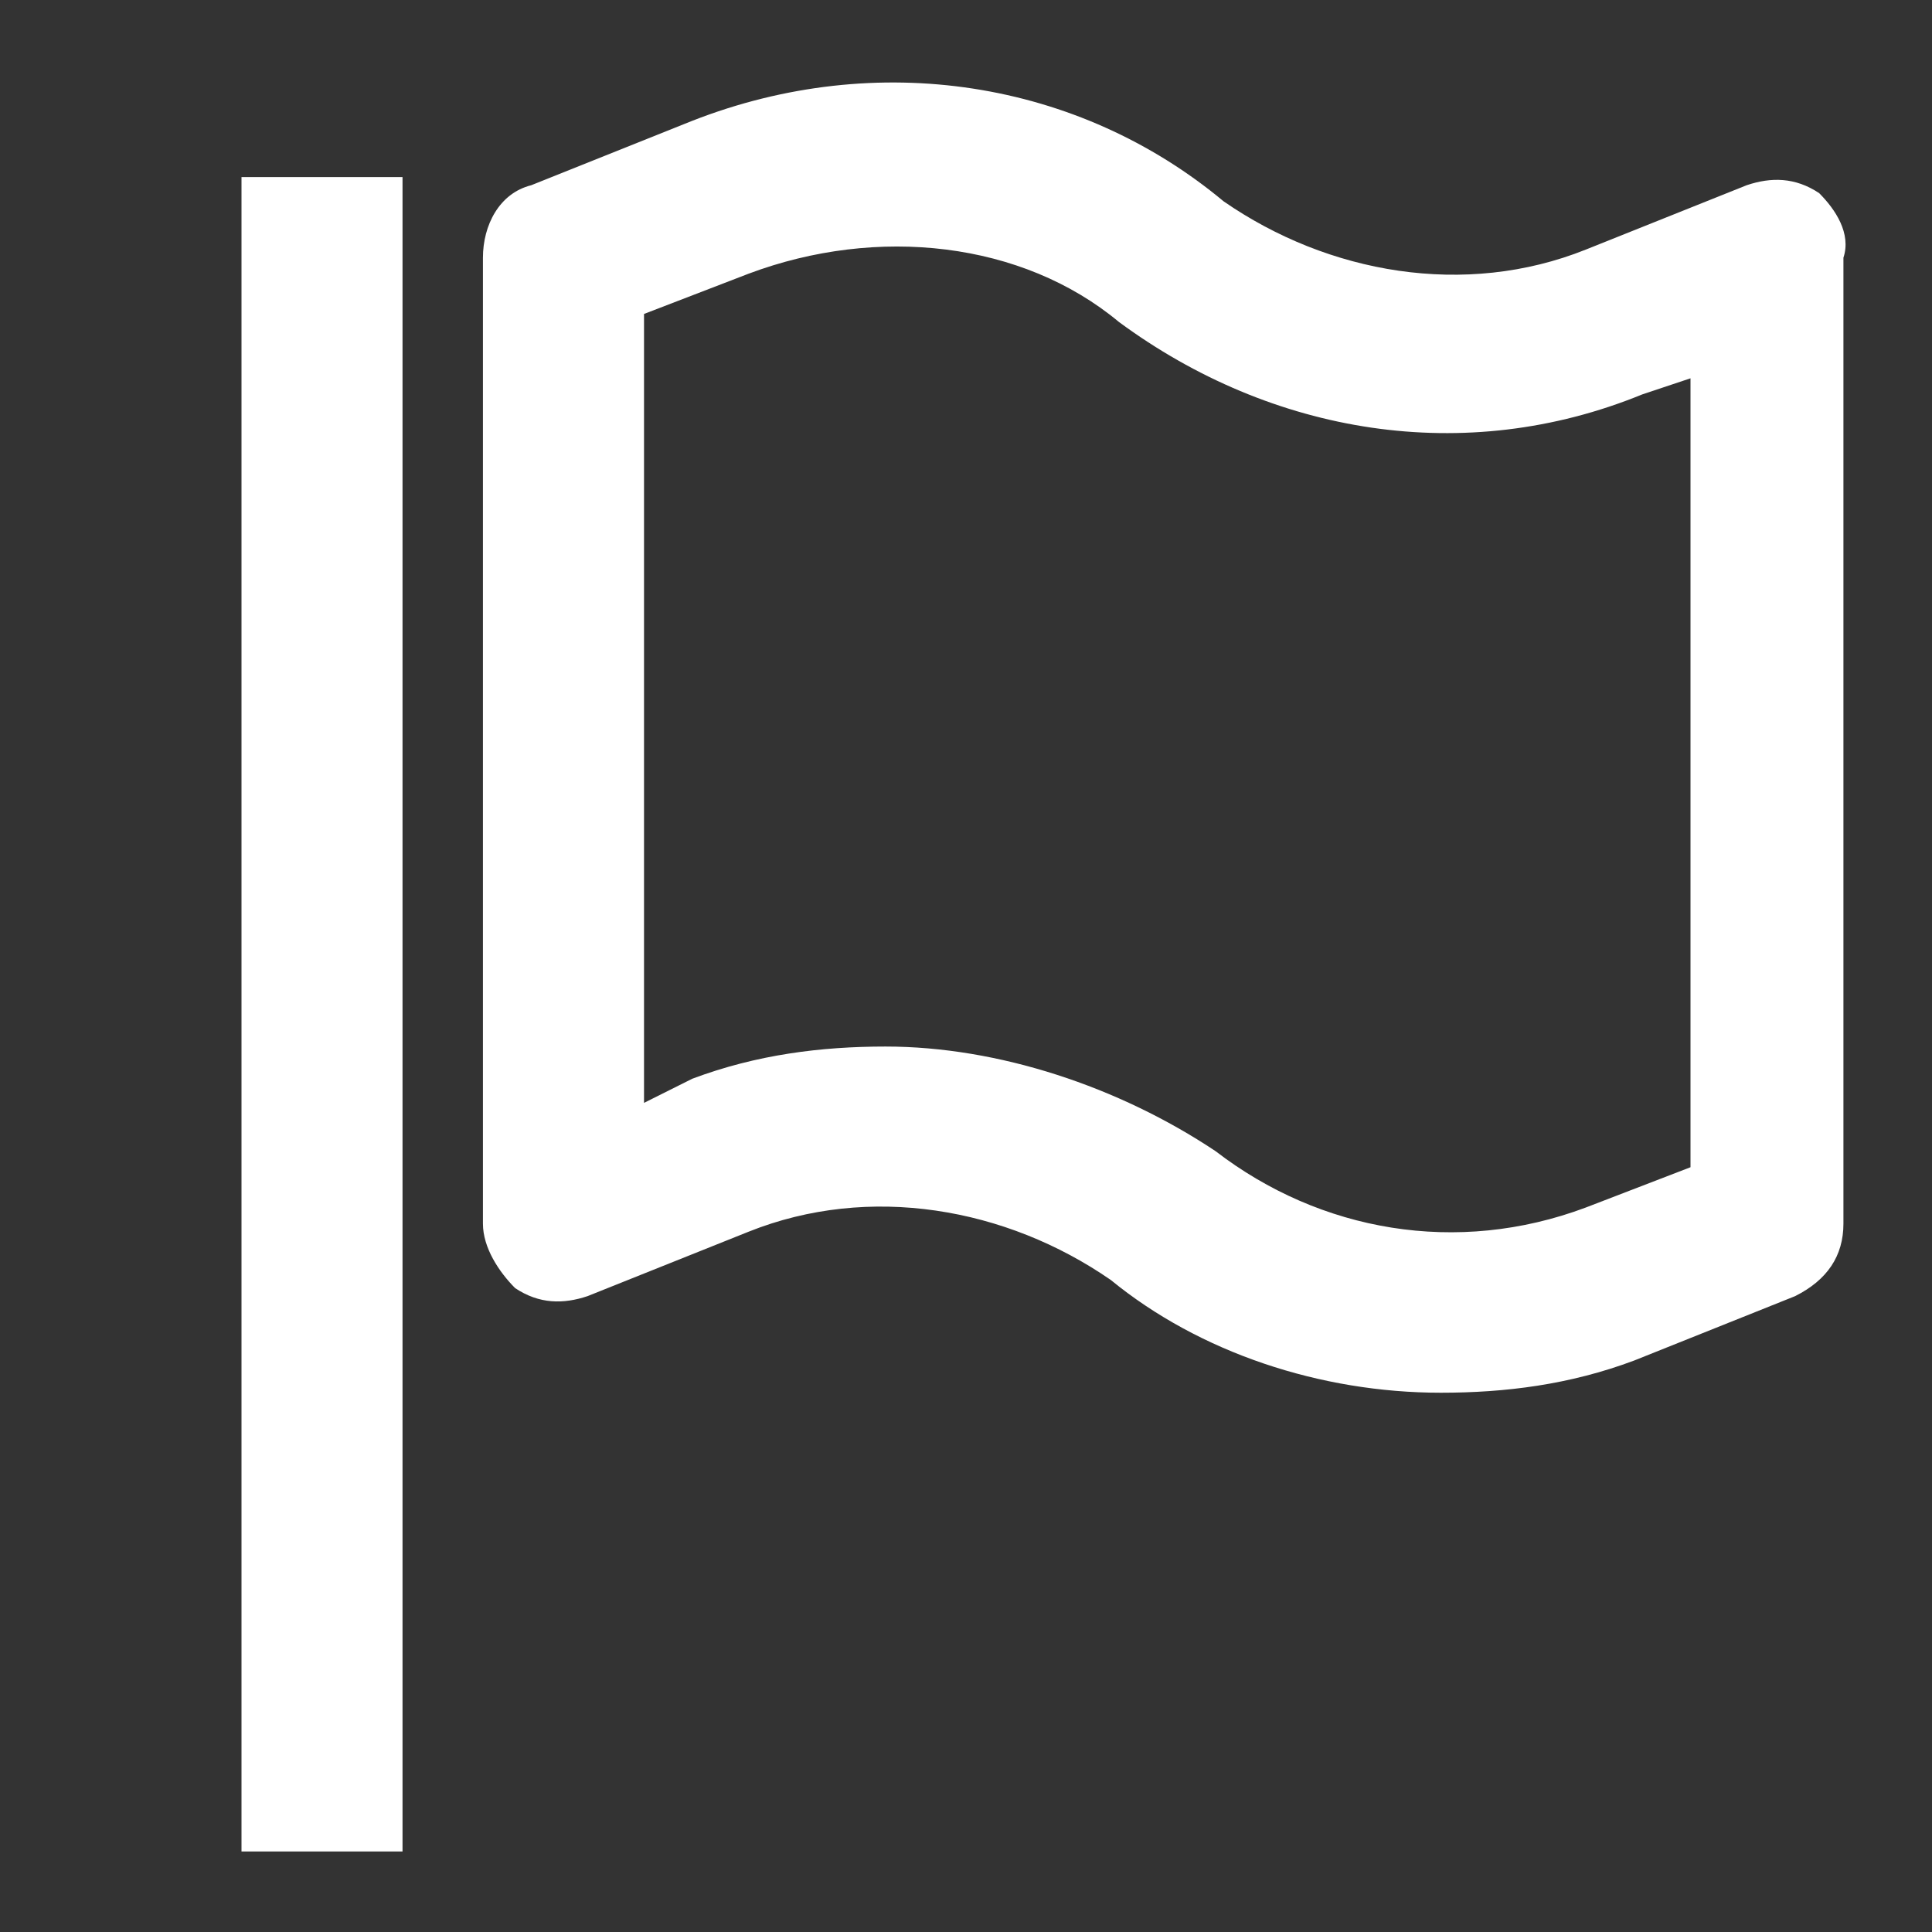 <?xml version="1.0" standalone="no"?><!DOCTYPE svg PUBLIC "-//W3C//DTD SVG 1.1//EN" "http://www.w3.org/Graphics/SVG/1.1/DTD/svg11.dtd"><svg t="1720597439882" class="icon" viewBox="0 0 1024 1024" version="1.1" xmlns="http://www.w3.org/2000/svg" p-id="30057" xmlns:xlink="http://www.w3.org/1999/xlink" width="200" height="200"><rect x="0" y="0" width="1024" height="1024" fill="#333333" stroke="none"/><path d="M128 93.856h85.344v887.456H128V93.856zM964.256 102.4c-12.8-8.544-25.6-8.544-38.4-4.256l-85.344 34.144c-64 25.6-136.544 12.8-192-25.6-76.8-64-183.456-81.056-281.6-42.656L281.568 98.176c-17.056 4.256-25.6 21.344-25.6 38.4v512c0 12.8 8.544 25.6 17.056 34.144 12.8 8.544 25.6 8.544 38.4 4.256l85.344-34.144c64-25.6 136.544-12.8 192 25.6 46.944 38.4 110.944 59.744 174.944 59.744 34.144 0 68.256-4.256 102.4-17.056l85.344-34.144c17.056-8.544 25.6-21.344 25.6-38.4v-512c4.256-12.8-4.256-25.6-12.8-34.144zM896 618.656L840.544 640c-68.256 25.6-140.8 12.8-196.256-29.856-51.2-34.144-115.2-55.456-174.944-55.456-34.144 0-68.256 4.256-102.4 17.056l-25.6 12.8V166.4l55.456-21.344c68.256-25.6 145.056-17.056 196.256 25.6 81.056 59.744 183.456 76.8 277.344 38.4l25.6-8.544v418.144z" p-id="30058" fill="#ffffff"></path></svg>